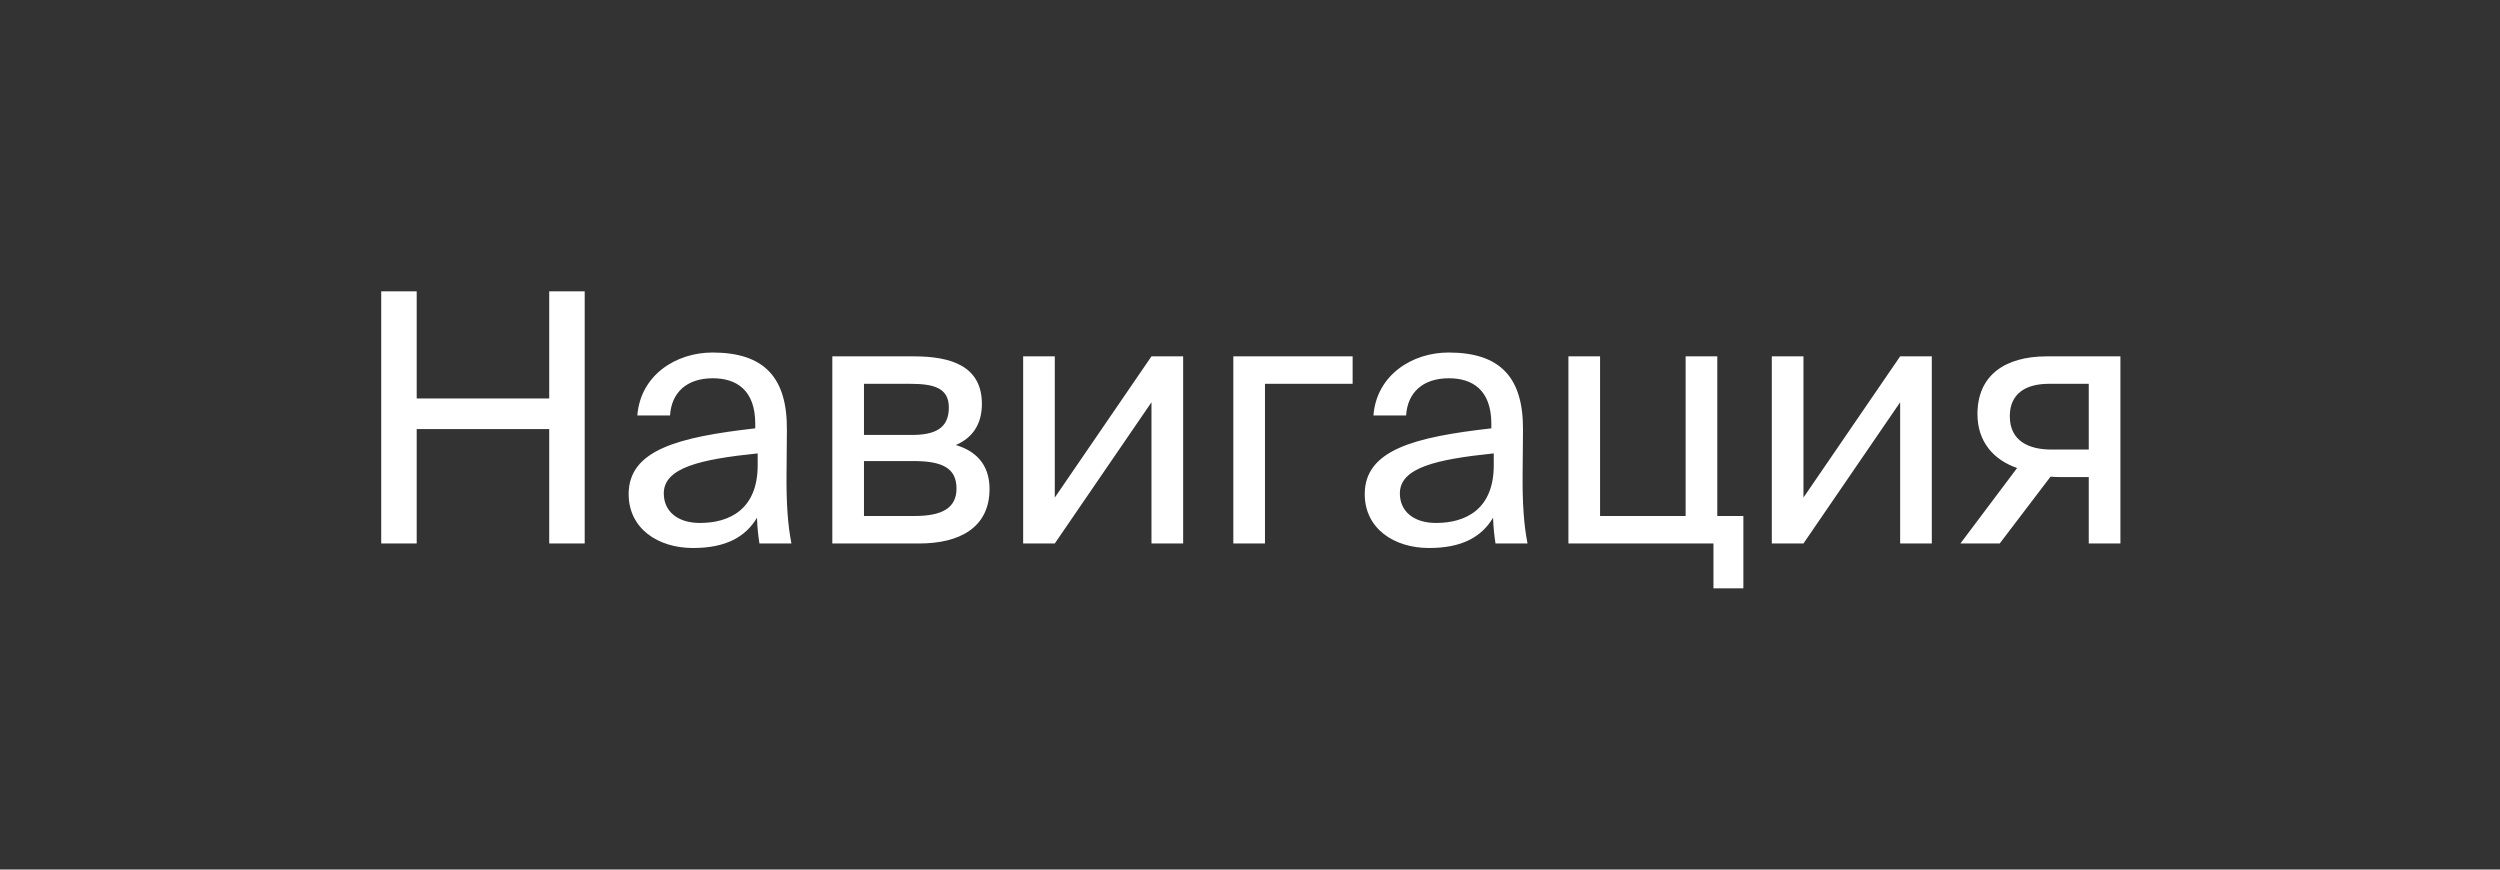 <?xml version="1.0" encoding="UTF-8"?> <svg xmlns="http://www.w3.org/2000/svg" width="115" height="40" viewBox="0 0 115 40" fill="none"><rect x="0" y="0" width="115" height="40" fill="#333333" stroke="none"/><path d="M26.896 13.4V25H25.264V19.736H19.168V25H17.536V13.4H19.168V18.328H25.264V13.4H26.896ZM28.918 22.728C28.918 20.696 31.206 20.104 34.742 19.704V19.496C34.742 17.928 33.861 17.4 32.789 17.4C31.59 17.4 30.886 18.056 30.822 19.112H29.317C29.462 17.256 31.093 16.216 32.773 16.216C35.142 16.216 36.214 17.352 36.197 19.768L36.181 21.752C36.166 23.192 36.245 24.184 36.406 25H34.934C34.886 24.68 34.837 24.328 34.822 23.816C34.294 24.696 33.398 25.208 31.878 25.208C30.262 25.208 28.918 24.312 28.918 22.728ZM34.853 20.856C32.214 21.128 30.534 21.512 30.534 22.696C30.534 23.512 31.157 24.056 32.197 24.056C33.557 24.056 34.853 23.432 34.853 21.4V20.856ZM42.031 16.392C43.759 16.392 45.167 16.84 45.167 18.584C45.167 19.496 44.751 20.136 43.967 20.472C44.847 20.728 45.519 21.336 45.519 22.488C45.519 24.28 44.127 25 42.287 25H38.287V16.392H42.031ZM41.935 20.008C42.991 20.008 43.647 19.72 43.647 18.744C43.647 17.848 42.959 17.656 41.887 17.656H39.743V20.008H41.935ZM39.743 23.736H42.063C43.343 23.736 43.999 23.368 43.999 22.472C43.999 21.528 43.343 21.208 42.015 21.208H39.743V23.736ZM52.968 18.504L48.52 25H47.065V16.392H48.52V22.888L52.968 16.392H54.425V25H52.968V18.504ZM58.189 17.656V25H56.733V16.392H62.221V17.656H58.189ZM62.778 22.728C62.778 20.696 65.066 20.104 68.602 19.704V19.496C68.602 17.928 67.722 17.4 66.65 17.4C65.45 17.4 64.746 18.056 64.681 19.112H63.178C63.322 17.256 64.954 16.216 66.633 16.216C69.001 16.216 70.073 17.352 70.058 19.768L70.041 21.752C70.025 23.192 70.106 24.184 70.266 25H68.793C68.746 24.68 68.698 24.328 68.681 23.816C68.153 24.696 67.257 25.208 65.737 25.208C64.121 25.208 62.778 24.312 62.778 22.728ZM68.713 20.856C66.073 21.128 64.394 21.512 64.394 22.696C64.394 23.512 65.017 24.056 66.058 24.056C67.418 24.056 68.713 23.432 68.713 21.4V20.856ZM80.195 23.736V27.064H78.819V25H72.147V16.392H73.603V23.736H77.539V16.392H78.995V23.736H80.195ZM87.407 18.504L82.959 25H81.503V16.392H82.959V22.888L87.407 16.392H88.863V25H87.407V18.504ZM97.539 25H96.083V21.944H94.755C94.659 21.944 94.499 21.944 94.323 21.928L91.987 25H90.179L92.787 21.528C91.715 21.16 90.963 20.328 90.963 19.048C90.963 17.288 92.195 16.392 94.163 16.392H97.539V25ZM94.243 17.656C93.187 17.656 92.451 18.104 92.451 19.144C92.451 20.312 93.363 20.68 94.371 20.68H96.083V17.656H94.243Z" fill="white"></path></svg> 